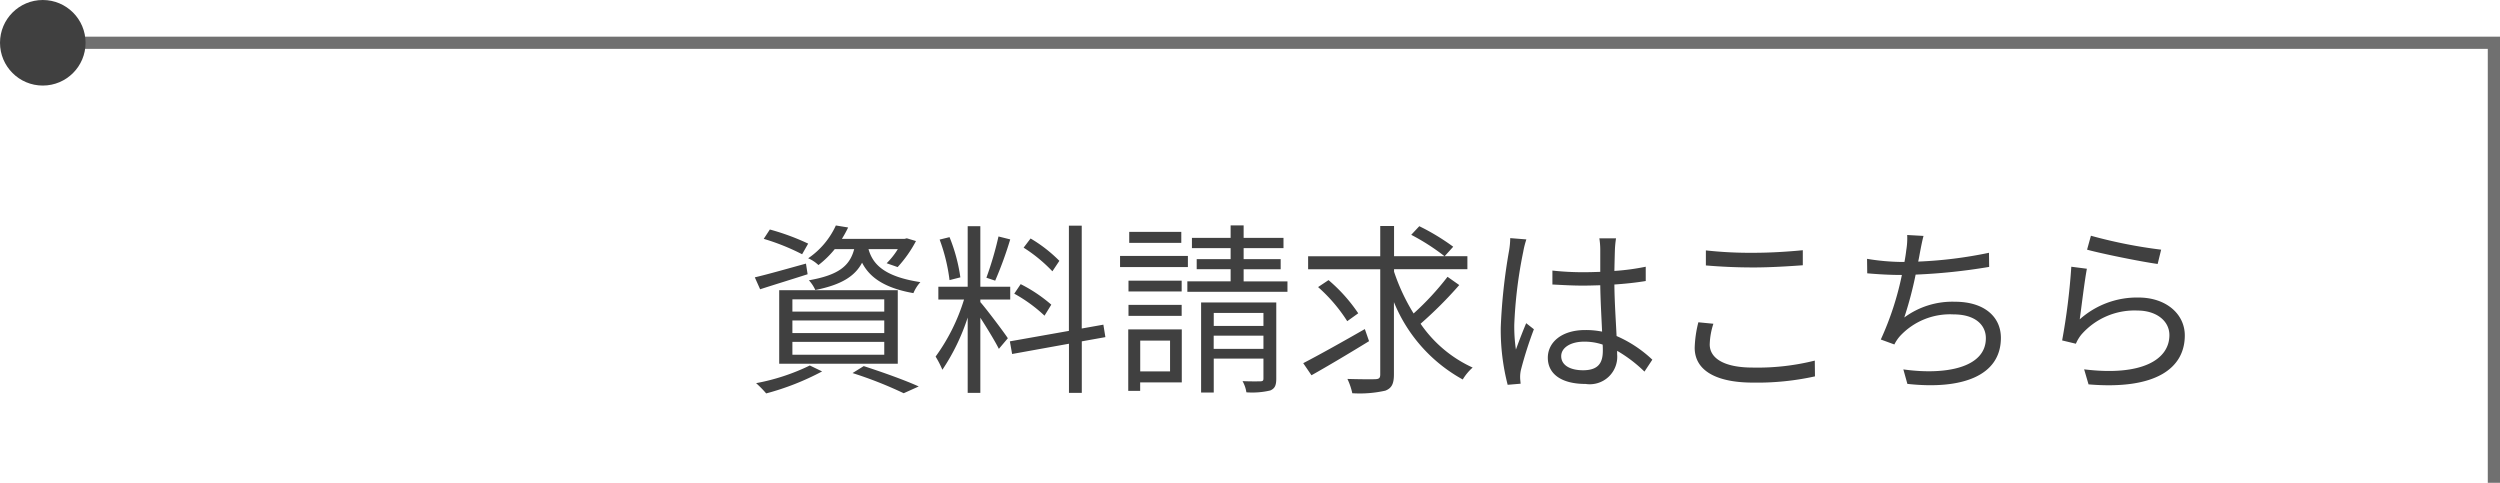 <svg xmlns="http://www.w3.org/2000/svg" width="204.521" height="39.5" viewBox="0 0 204.521 39.5">
  <g id="グループ_52" data-name="グループ 52" transform="translate(-1616 -39)">
    <path id="パス_223" data-name="パス 223" d="M8.88-10.62C8.52-9.255,7.62-8.5,5.175-8.07a3.047,3.047,0,0,1,.525.795C7.83-7.7,8.94-8.4,9.525-9.51c.555,1.08,1.65,2.04,4.2,2.49a3.154,3.154,0,0,1,.57-.9c-3.075-.465-3.915-1.545-4.245-2.7h2.4a6.09,6.09,0,0,1-.915,1.155l.9.315a10.125,10.125,0,0,0,1.5-2.13l-.75-.225-.18.045H7.875a9.509,9.509,0,0,0,.51-.93L7.38-12.555A6.514,6.514,0,0,1,5.115-9.87a2.822,2.822,0,0,1,.84.555A7.885,7.885,0,0,0,7.29-10.62ZM3.825-3.03H11.34v1.05H3.825Zm0-1.755H11.34V-3.75H3.825Zm0-1.725H11.34v1H3.825ZM2.745-1.245h9.7V-7.26h-9.7Zm2.37-9.825A19.212,19.212,0,0,0,1.98-12.225l-.5.765A18.117,18.117,0,0,1,4.62-10.2Zm-.18,1.635c-1.53.42-3.1.87-4.185,1.125l.435.975C2.31-7.7,3.72-8.13,5.07-8.565ZM5.25-1.1A17.177,17.177,0,0,1,.855.345a8.673,8.673,0,0,1,.825.84,21.374,21.374,0,0,0,4.575-1.8ZM8.745-.48A32.882,32.882,0,0,1,12.93,1.17L14.16.615c-1.1-.5-2.88-1.14-4.5-1.665Zm16.92-9.18a11.563,11.563,0,0,0-2.355-1.83l-.57.75a12.392,12.392,0,0,1,2.355,1.935Zm-.66,3.585A12.108,12.108,0,0,0,22.5-7.755l-.525.78a12.142,12.142,0,0,1,2.475,1.8Zm-4.32-5.58a27.708,27.708,0,0,1-.99,3.375l.72.24a30.693,30.693,0,0,0,1.23-3.375ZM17.565-8.31A13.815,13.815,0,0,0,16.68-11.6l-.81.2a14.559,14.559,0,0,1,.81,3.315ZM19.2-6.495h2.445v-1.05H19.2v-4.95H18.165v4.95h-2.4v1.05h2.1A15.764,15.764,0,0,1,15.54-1.83a8.121,8.121,0,0,1,.555,1.08,17.2,17.2,0,0,0,2.07-4.275V1.14H19.2V-5.01c.54.84,1.245,1.995,1.515,2.55l.735-.87c-.33-.51-1.83-2.49-2.25-2.955ZM29.43-3.42l-.165-1.02-1.77.315V-12.54h-1.05v8.61l-4.83.855L21.8-2.04l4.65-.84V1.14h1.05V-3.075Zm6.21-8.61H31.38v.9h4.26Zm.54,1.965H30.63v.915h5.55ZM35.67-8.04H31.32v.885h4.35ZM31.32-5.16h4.35v-.9H31.32Zm3.4,2.025v2.52H32.28v-2.52Zm.96-.915h-4.38V.975h.975V.285h3.405Zm2.61,1.59V-3.54H42.36v1.08ZM42.36-5.4v1.065H38.295V-5.4Zm1.05-.855H37.26V1.11h1.035V-1.665H42.36v1.62c0,.18-.045.225-.225.24C41.94.2,41.325.21,40.65.18a2.659,2.659,0,0,1,.315.915,6.443,6.443,0,0,0,1.95-.15c.39-.165.495-.435.495-.975ZM40.74-7.98v-.99h3.03V-9.8H40.74v-.9H44v-.84H40.74v-1.02H39.675v1.02H36.51v.84h3.165v.9H36.9v.825h2.775v.99h-3.54v.855h8.19V-7.98Zm9.915,3.9c-1.83,1.05-3.765,2.13-5.04,2.79l.675.99c1.335-.75,3.1-1.8,4.71-2.79Zm-.54-1.29a13.211,13.211,0,0,0-2.43-2.715l-.855.57a13.008,13.008,0,0,1,2.385,2.79Zm4.335-6.42a17.59,17.59,0,0,1,2.73,1.755l.705-.78a18.078,18.078,0,0,0-2.775-1.68Zm2.97,3.435a22.457,22.457,0,0,1-2.775,3,16.2,16.2,0,0,1-1.6-3.42v-.2h6v-1.065h-6V-12.51H51.915v2.475h-5.9V-8.97h5.9v8.6c0,.3-.1.375-.39.39S50.265.03,49.23,0a5.43,5.43,0,0,1,.4,1.17,9.59,9.59,0,0,0,2.7-.21c.51-.2.705-.54.705-1.335v-5.91A12.664,12.664,0,0,0,58.665.045a4.186,4.186,0,0,1,.81-.975,10.383,10.383,0,0,1-4.26-3.585A33.163,33.163,0,0,0,58.38-7.68Zm5.13-3.165a6.551,6.551,0,0,1-.1,1.05,46.287,46.287,0,0,0-.675,6.24A17.949,17.949,0,0,0,62.34.48L63.4.39C63.39.24,63.36.03,63.36-.12a2.548,2.548,0,0,1,.075-.66,32.069,32.069,0,0,1,1.05-3.285l-.63-.495c-.255.6-.6,1.485-.84,2.16a13.124,13.124,0,0,1-.135-2.025,36.479,36.479,0,0,1,.735-5.985,7.035,7.035,0,0,1,.255-1.005Zm7.575,9.21c0,.99-.36,1.6-1.62,1.6-1.065,0-1.785-.42-1.785-1.155,0-.69.765-1.185,1.875-1.185a4.645,4.645,0,0,1,1.515.24C70.125-2.625,70.125-2.445,70.125-2.31Zm4.05.735A10.128,10.128,0,0,0,71.25-3.51c-.06-1.245-.165-2.73-.18-4.215.885-.06,1.755-.15,2.565-.285V-9.18a18.921,18.921,0,0,1-2.565.345c.015-.69.03-1.38.045-1.785a8.416,8.416,0,0,1,.09-.885H69.84a6.07,6.07,0,0,1,.075.9V-8.76c-.465.015-.93.03-1.395.03A23.222,23.222,0,0,1,66-8.865v1.14c.87.045,1.65.09,2.49.09.48,0,.945-.015,1.425-.03.015,1.23.1,2.655.15,3.795A6.625,6.625,0,0,0,68.685-4c-1.95,0-3.06,1.02-3.06,2.265,0,1.32,1.1,2.145,3.09,2.145a2.248,2.248,0,0,0,2.58-2.43V-2.3A11.272,11.272,0,0,1,73.53-.6Zm4.38-7.71c1.185.1,2.445.165,3.93.165,1.365,0,3-.105,4-.18v-1.23c-1.065.105-2.58.21-4,.21a33.155,33.155,0,0,1-3.93-.195Zm-.615,4.65a9.418,9.418,0,0,0-.3,2.085C77.64-.69,79.395.3,82.41.3a21.847,21.847,0,0,0,5.07-.51L87.465-1.5a19.305,19.305,0,0,1-5.085.57c-2.37,0-3.51-.78-3.51-1.89a5.856,5.856,0,0,1,.3-1.695Zm23.775-5.685a35.1,35.1,0,0,1-5.79.72c.075-.33.12-.63.165-.855.075-.39.165-.855.27-1.245l-1.335-.075a5.938,5.938,0,0,1-.075,1.23c-.03.255-.075.585-.15.975h-.24a18.411,18.411,0,0,1-2.82-.255l.015,1.185c.855.075,1.815.135,2.82.135h.015a24.466,24.466,0,0,1-1.725,5.28l1.11.405a3.1,3.1,0,0,1,.465-.69,5.578,5.578,0,0,1,4.38-1.77c1.74,0,2.64.84,2.64,1.95,0,2.43-3.33,3.03-6.75,2.55L95.04.405c4.5.495,7.65-.675,7.65-3.765,0-1.74-1.38-2.955-3.75-2.955a6.617,6.617,0,0,0-4.155,1.29,30.5,30.5,0,0,0,.93-3.51,47.682,47.682,0,0,0,6.015-.63Zm8.025-.255c1.14.315,4.365.975,5.775,1.17l.285-1.17a39.716,39.716,0,0,1-5.745-1.14Zm-.015,1.56L108.45-9.18a52.543,52.543,0,0,1-.75,6.03l1.125.27a3.1,3.1,0,0,1,.45-.75,5.77,5.77,0,0,1,4.59-1.965c1.515,0,2.61.825,2.61,2.01,0,2.025-2.295,3.375-6.975,2.8l.36,1.23c5.52.465,7.875-1.335,7.875-4.005,0-1.74-1.515-3.1-3.795-3.1a7.031,7.031,0,0,0-4.8,1.785C109.275-5.835,109.53-7.995,109.725-9.015Z" transform="translate(1677 70)" fill="#404040"/>
    <path id="パス_175" data-name="パス 175" d="M5129.021-98.6v36h200" transform="translate(6949.043 -20.102) rotate(180)" fill="none" stroke="#707070" stroke-width="1"/>
    <circle id="楕円形_2" data-name="楕円形 2" cx="3.5" cy="3.5" r="3.5" transform="translate(1616 39)" fill="#404040"/>
  </g>
</svg>
